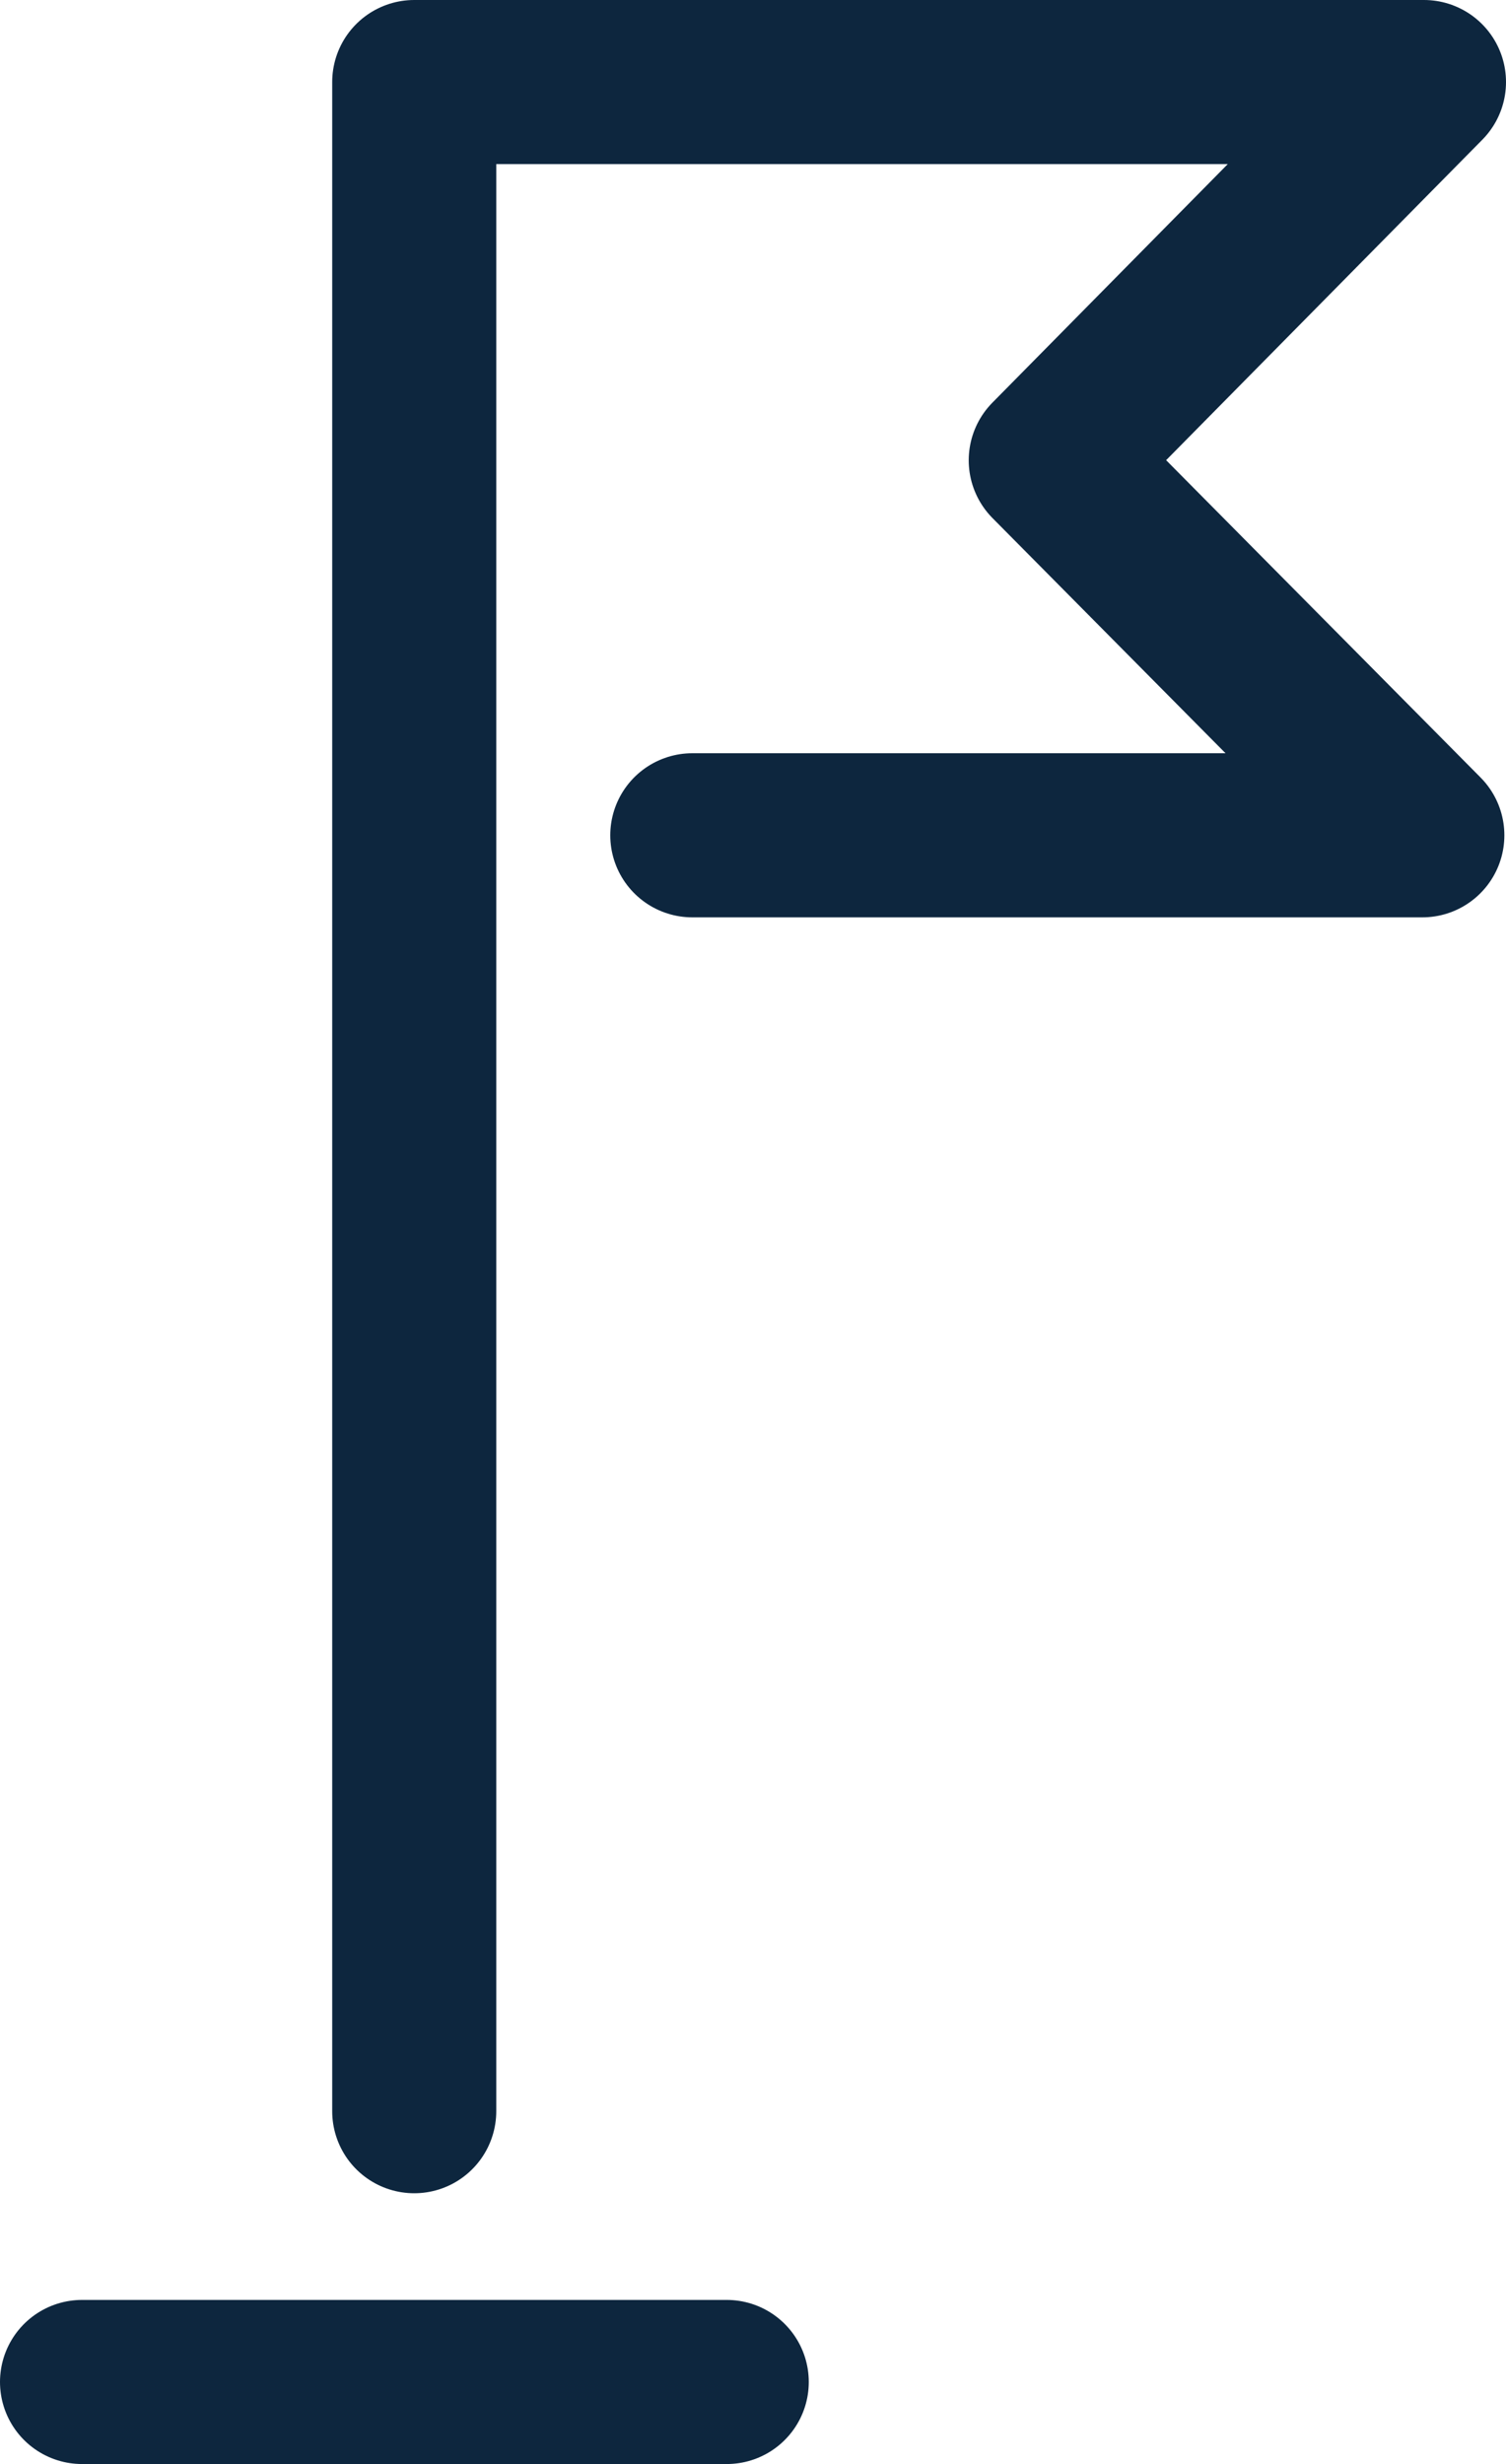 <?xml version="1.0" encoding="utf-8" ?>
<!DOCTYPE svg PUBLIC "-//W3C//DTD SVG 1.1//EN" "http://www.w3.org/Graphics/SVG/1.1/DTD/svg11.dtd">
<svg xmlns="http://www.w3.org/2000/svg" id="uuid-5f55249b-e8cd-41e3-a59b-3ccb0cc88170" viewBox="0 0 18.36 30.03"><g id="uuid-0b68cb05-1754-4e02-8a36-1bddffc77db9"><path d="m5.05,25.73V1h12.31l-4.55,4.61,4.53,4.57h-8.9" fill="none" stroke="#0d263e" stroke-linecap="round" stroke-linejoin="round" stroke-width="2"/><path d="m1,29.03h7.86" fill="none" stroke="#0d263e" stroke-linecap="round" stroke-linejoin="round" stroke-width="2"/></g></svg>